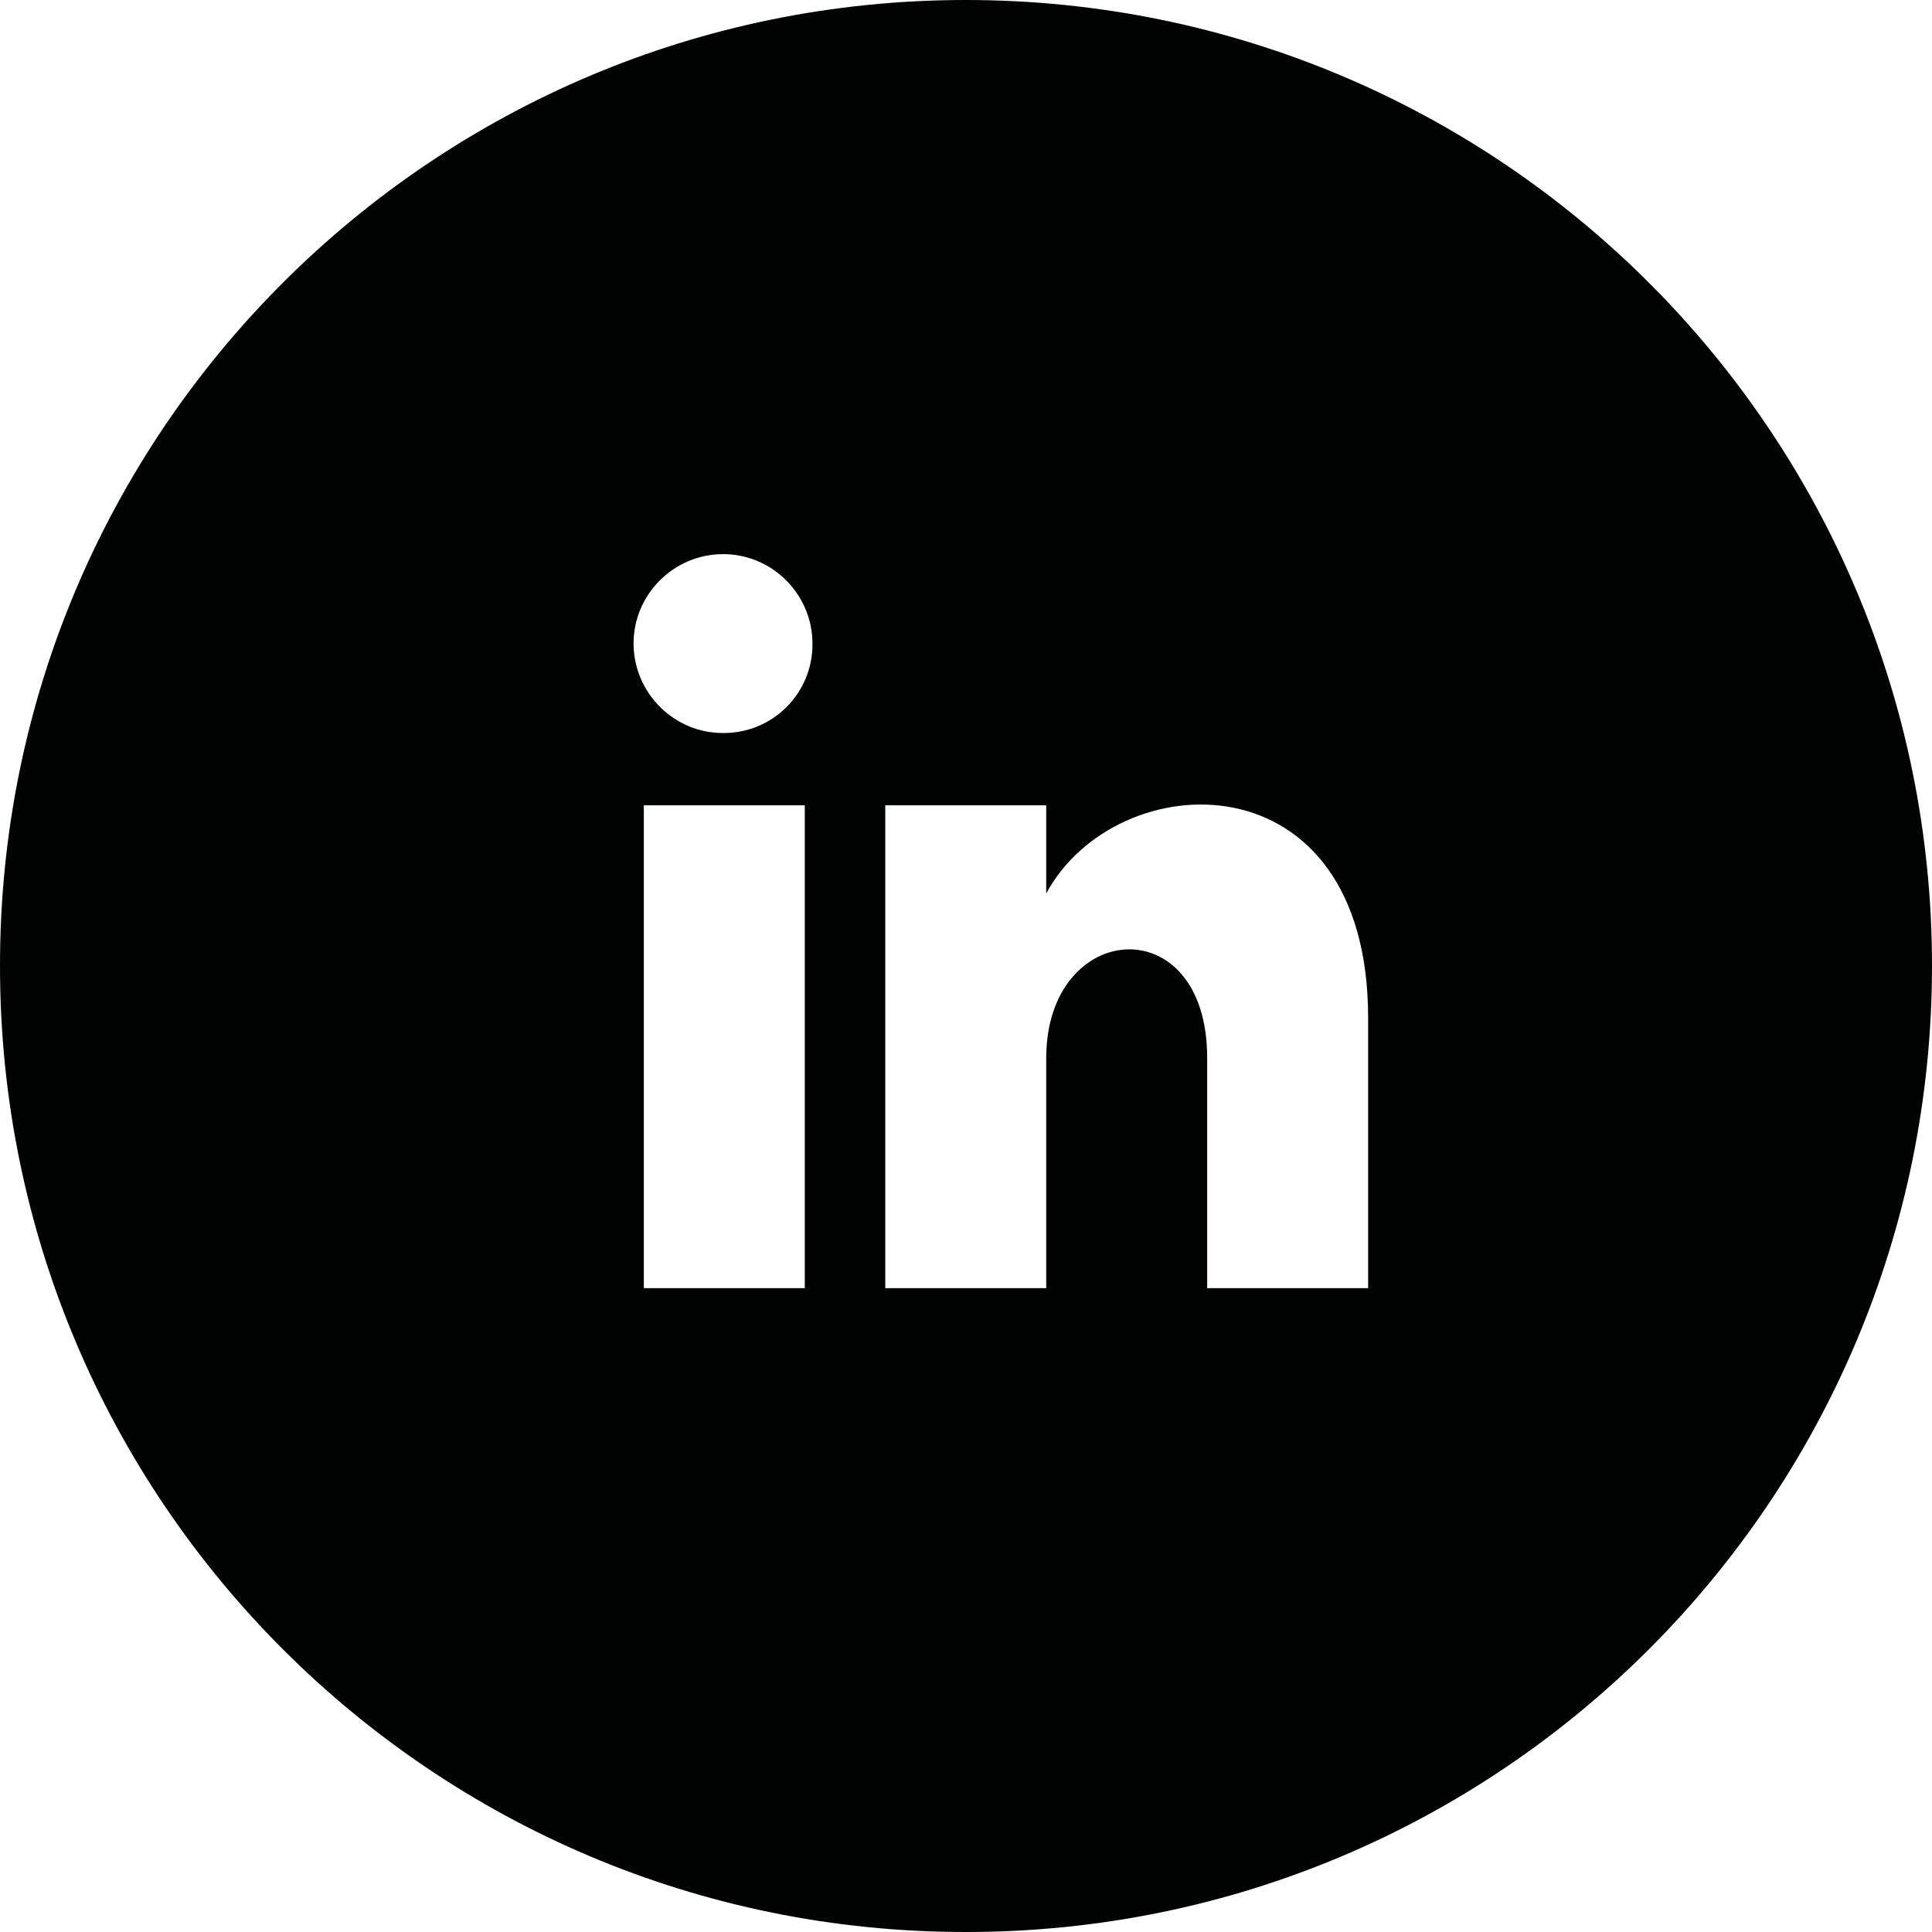 <?xml version="1.0" encoding="utf-8"?>
<!-- Generator: Adobe Illustrator 26.0.2, SVG Export Plug-In . SVG Version: 6.00 Build 0)  -->
<svg version="1.1" id="Capa_1" xmlns="http://www.w3.org/2000/svg" xmlns:xlink="http://www.w3.org/1999/xlink" x="0px" y="0px"
	 viewBox="0 0 37.69 37.69" style="enable-background:new 0 0 37.69 37.69;" xml:space="preserve">
<style type="text/css">
	.st0{fill:#010202;}
</style>
<path id="iconmonstr-linkedin-4" class="st0" d="M18.84,0C8.43,0-0.01,8.44,0,18.85C0,29.26,8.44,37.7,18.85,37.69
	c10.41,0,18.84-8.44,18.84-18.85C37.69,8.43,29.25,0,18.84,0L18.84,0z M15.7,25.13h-3.14v-9.42h3.14V25.13z M14.12,14.3
	c-0.96,0.01-1.75-0.77-1.76-1.73s0.77-1.75,1.73-1.76c0.96-0.01,1.75,0.77,1.76,1.73v0.01C15.86,13.52,15.08,14.3,14.12,14.3
	L14.12,14.3z M26.69,25.13h-3.14v-4.49c0-2.95-3.14-2.7-3.14,0v4.49h-3.14v-9.42h3.14v1.72c1.37-2.54,6.28-2.73,6.28,2.43V25.13z"/>
</svg>

